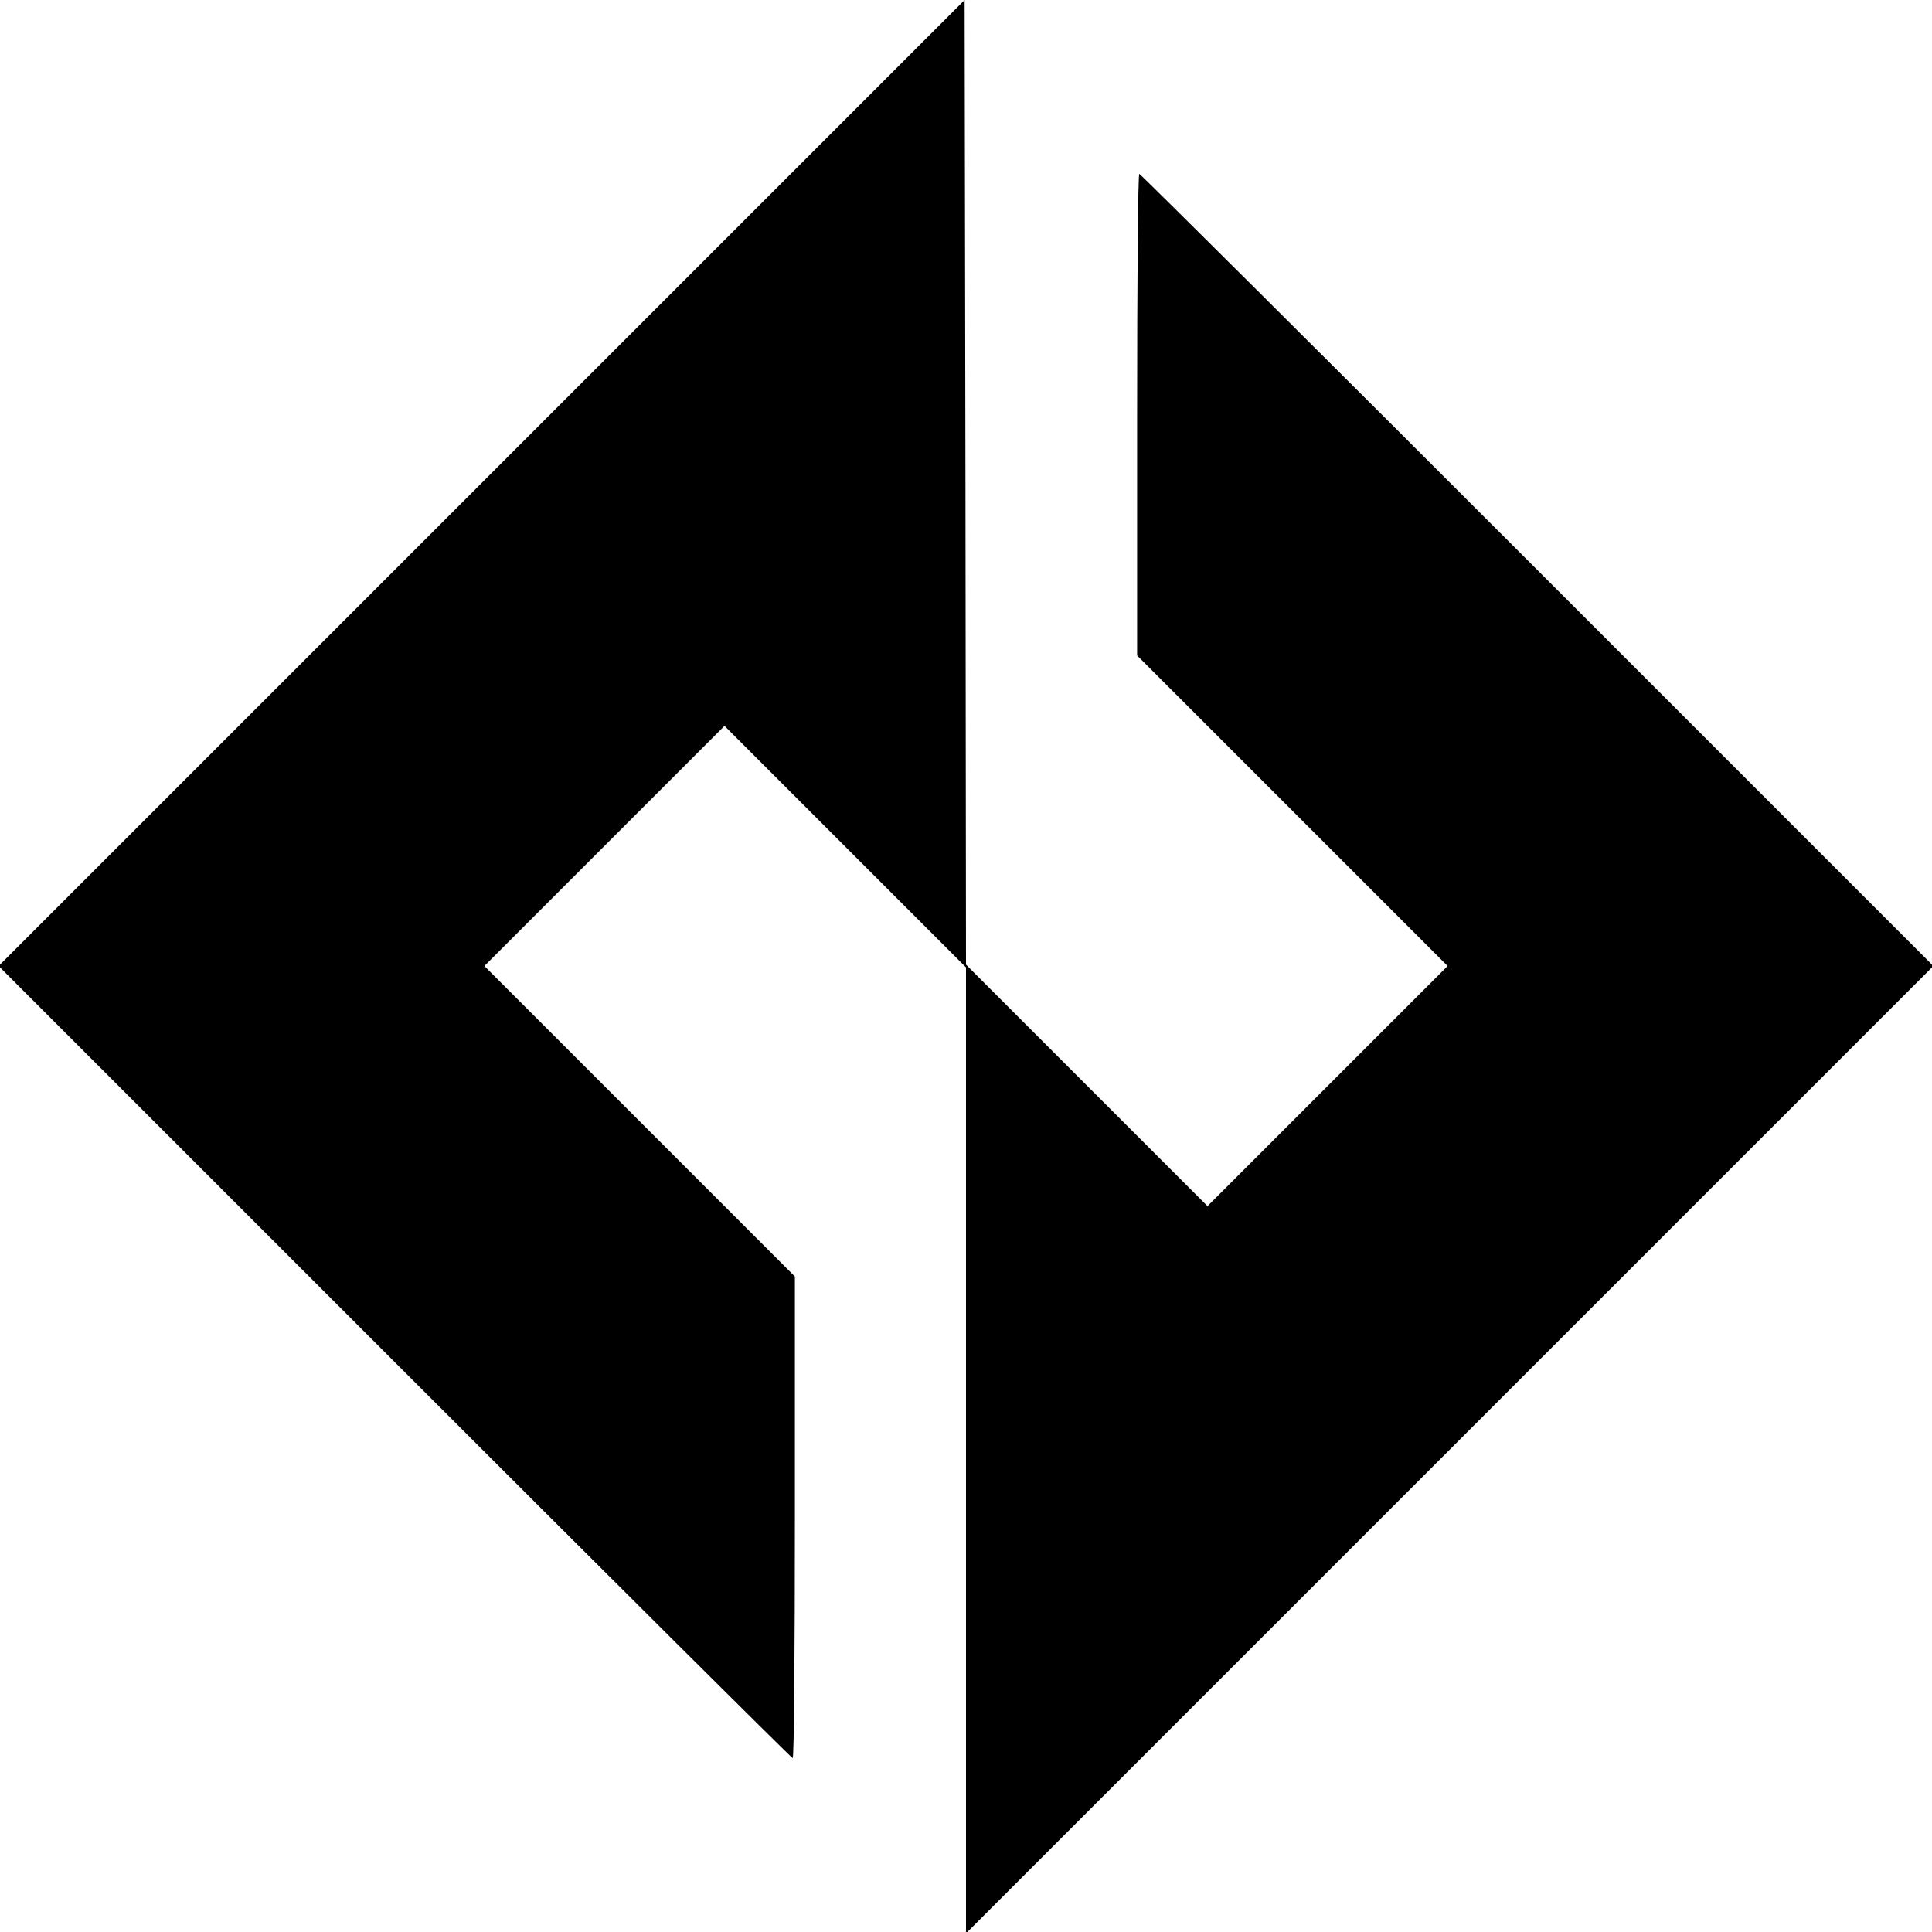 <?xml version="1.0" encoding="UTF-8"?> <svg xmlns="http://www.w3.org/2000/svg" xmlns:xlink="http://www.w3.org/1999/xlink" xmlns:svgjs="http://svgjs.com/svgjs" width="700pt" height="700pt"> <svg xmlns="http://www.w3.org/2000/svg" width="700pt" height="700pt" viewBox="0 0 700 700" preserveAspectRatio="xMidYMid meet">  <g transform="translate(0,700) scale(0.1,-0.1)" fill="#000000" stroke="none"> <path d="M1745 5250 l-1750 -1750 1435 -1435 c789 -789 1438 -1435 1442 -1435 5 0 8 393 8 872 l0 873 -562 562 -563 563 435 435 435 435 437 -437 438 -438 0 -1750 0 -1750 1752 1752 1753 1753 -1435 1435 c-789 789 -1438 1435 -1442 1435 -5 0 -8 -393 -8 -872 l0 -873 562 -562 563 -563 -435 -435 -435 -435 -437 437 -438 438 -2 1747 -3 1748 -1750 -1750z"></path> </g> </svg> <style>@media (prefers-color-scheme: light) { :root { filter: contrast(1) brightness(0.1); } } @media (prefers-color-scheme: dark) { :root { filter: invert(100%); } } </style> </svg> 